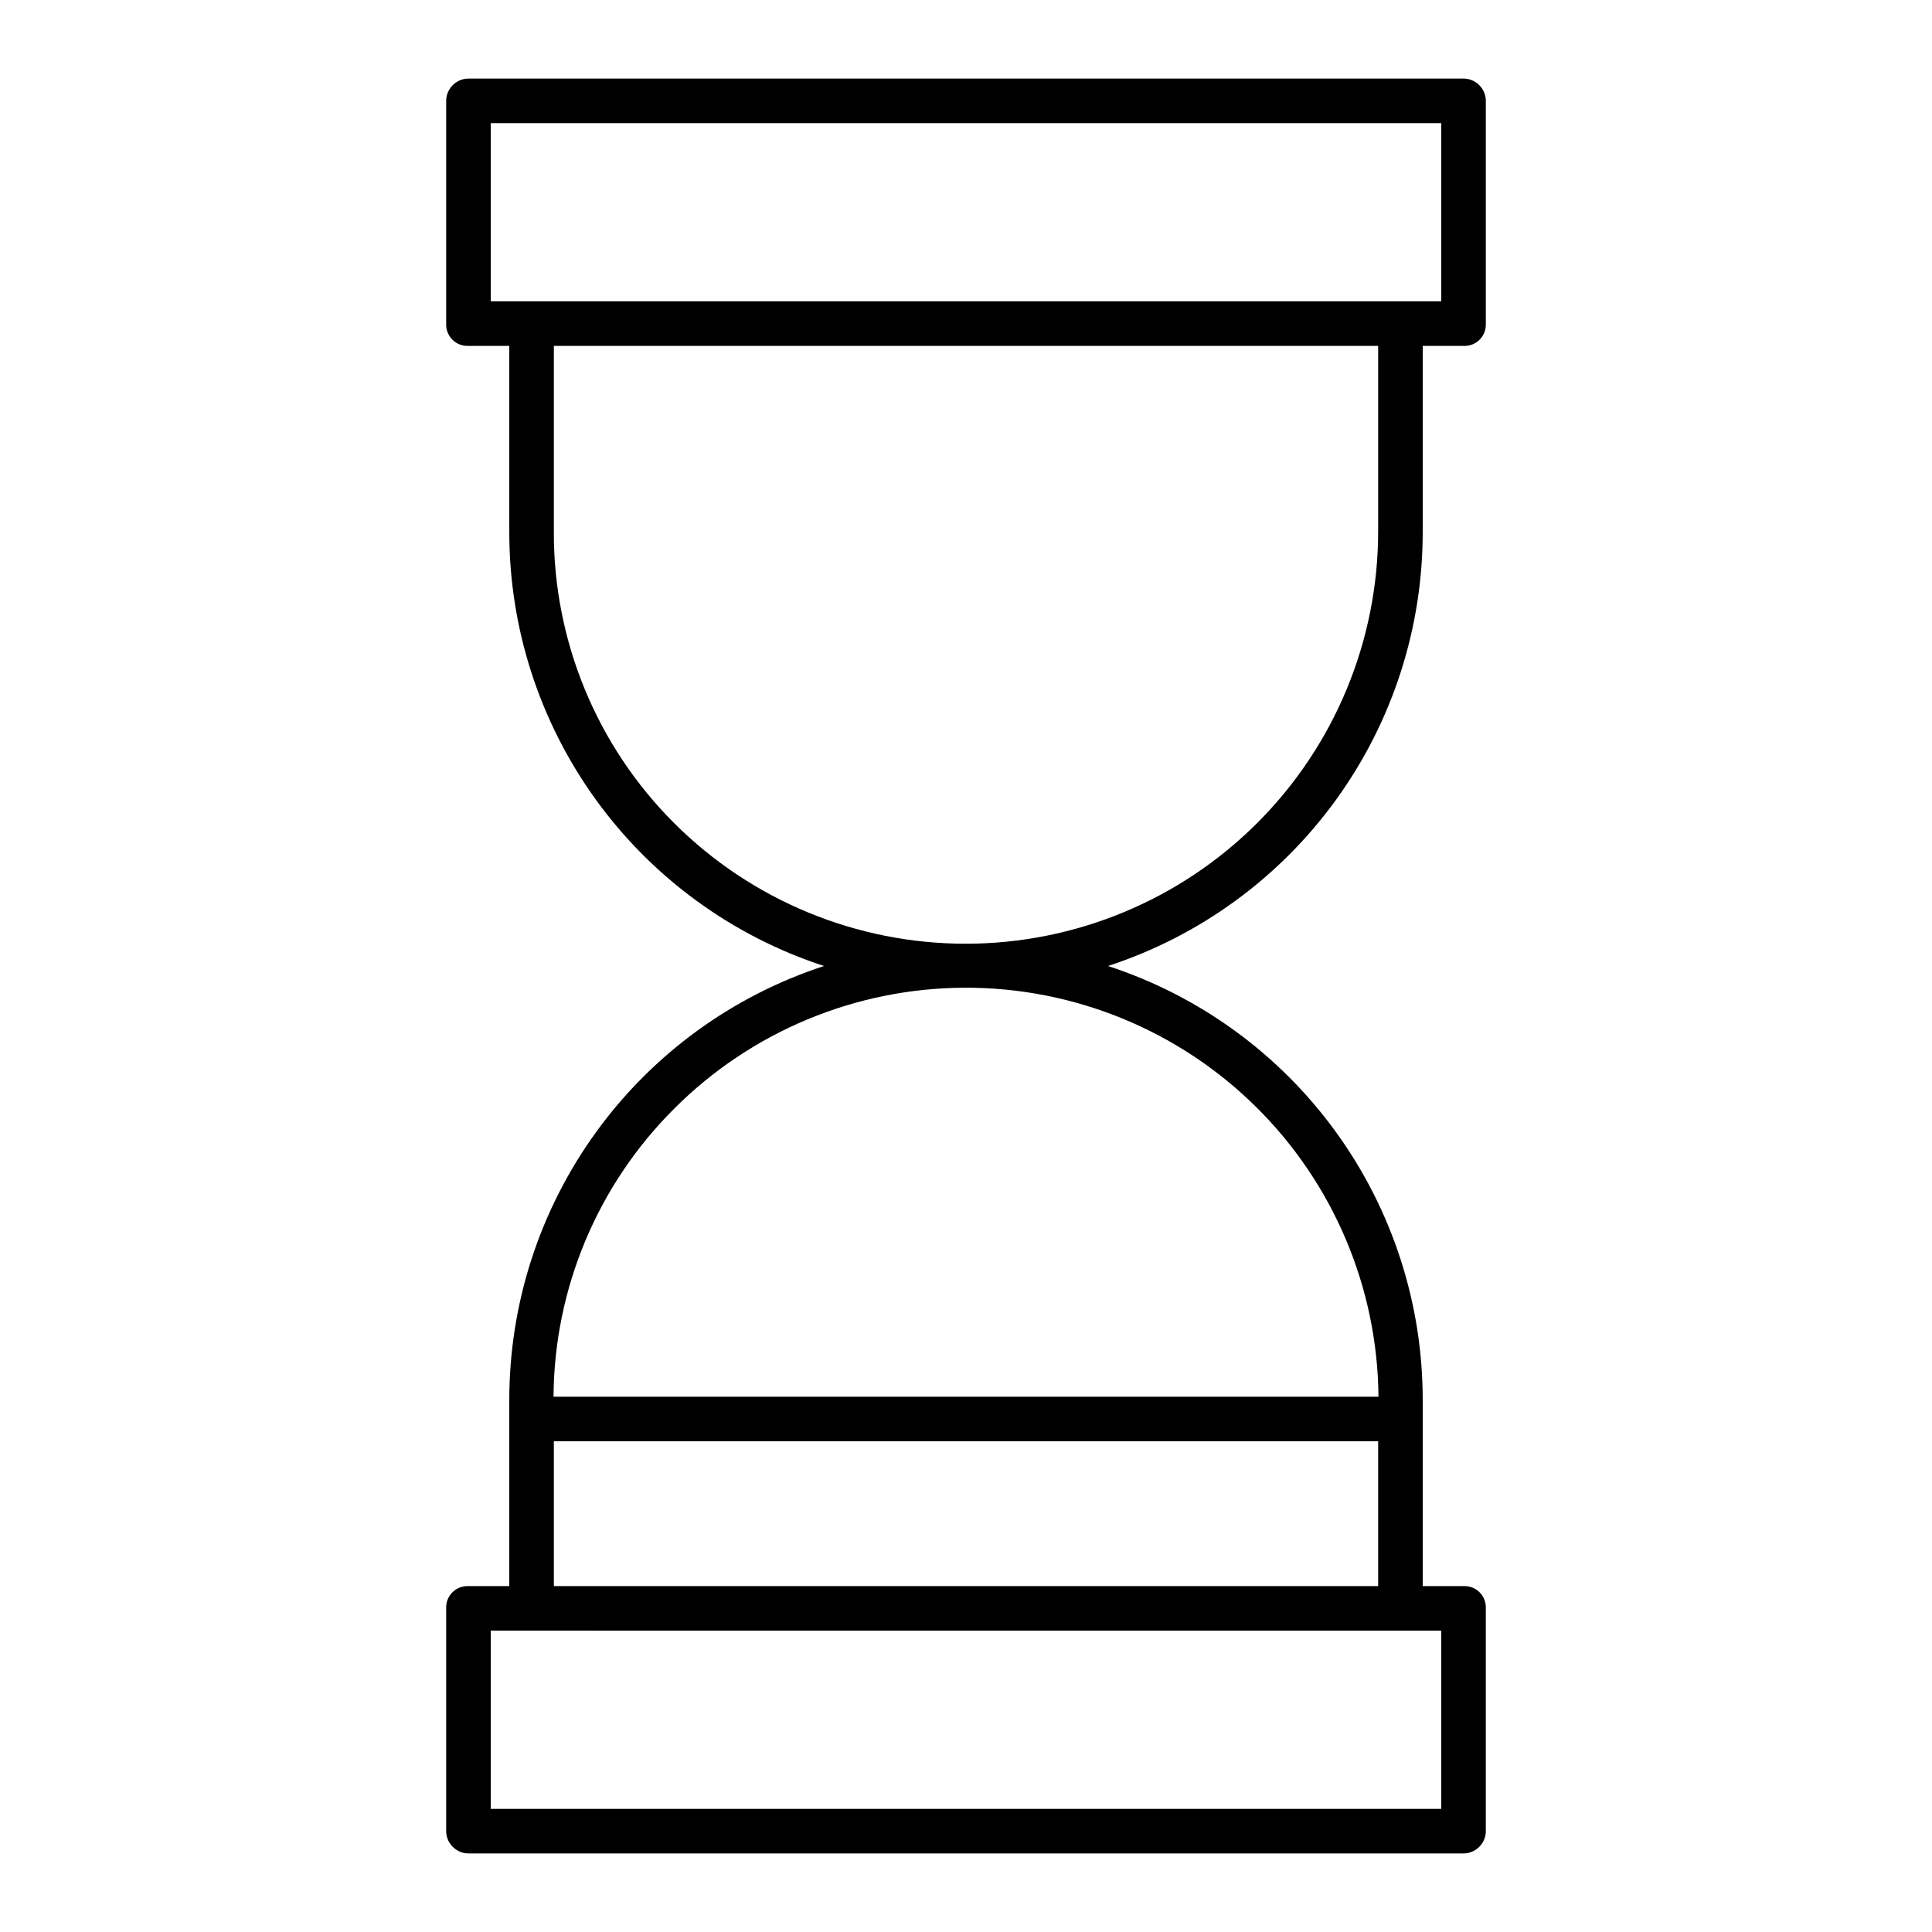 <?xml version="1.0" encoding="UTF-8"?>
<!-- The Best Svg Icon site in the world: iconSvg.co, Visit us! https://iconsvg.co -->
<svg fill="#000000" width="800px" height="800px" version="1.1" viewBox="144 144 512 512" xmlns="http://www.w3.org/2000/svg">
 <path d="m268.01 635.18h263.98c3.269-0.102 5.848-2.82 5.769-6.094v-59.039c0.023-1.531-0.578-3.008-1.668-4.086s-2.57-1.668-4.102-1.629h-10.957v-49.102c0.062-25.559-7.977-50.477-22.961-71.18-14.984-20.703-36.145-36.125-60.445-44.047 24.297-7.934 45.453-23.355 60.438-44.055 14.984-20.703 23.023-45.617 22.969-71.172v-49.102h10.957c1.531 0.035 3.012-0.555 4.102-1.633 1.09-1.078 1.691-2.551 1.668-4.086v-59.039c0.078-3.273-2.5-5.992-5.769-6.094h-263.98c-3.269 0.102-5.848 2.82-5.769 6.094v59.039c-0.023 1.535 0.578 3.008 1.668 4.086 1.09 1.078 2.57 1.668 4.102 1.633h10.957v49.102c-0.062 25.555 7.977 50.473 22.961 71.176 14.988 20.703 36.148 36.125 60.445 44.051-24.293 7.93-45.449 23.352-60.434 44.055-14.984 20.699-23.027 45.617-22.973 71.172v49.102h-10.957c-1.531-0.039-3.012 0.551-4.102 1.629s-1.691 2.555-1.668 4.086v59.039c-0.078 3.273 2.5 5.992 5.769 6.094zm6.039-458.55h251.9v47.234h-251.9zm48.625 185.52c-20.543-20.496-32.027-48.359-31.898-77.375v-49.102h218.45v49.102c0 28.98-11.508 56.777-31.996 77.277-20.484 20.5-48.273 32.027-77.258 32.047-28.98 0.016-56.785-11.473-77.297-31.949zm-0.051 75.703v-0.004c20.414-20.453 48.098-31.992 76.996-32.094 28.895-0.102 56.66 11.242 77.215 31.555 20.555 20.312 32.234 47.938 32.477 76.836h-218.62c0.168-28.648 11.645-56.07 31.934-76.297zm-31.848 88.098h218.45v38.375l-218.45 0.004zm-16.727 50.184 251.9 0.004v47.23h-251.9z"/>
</svg>